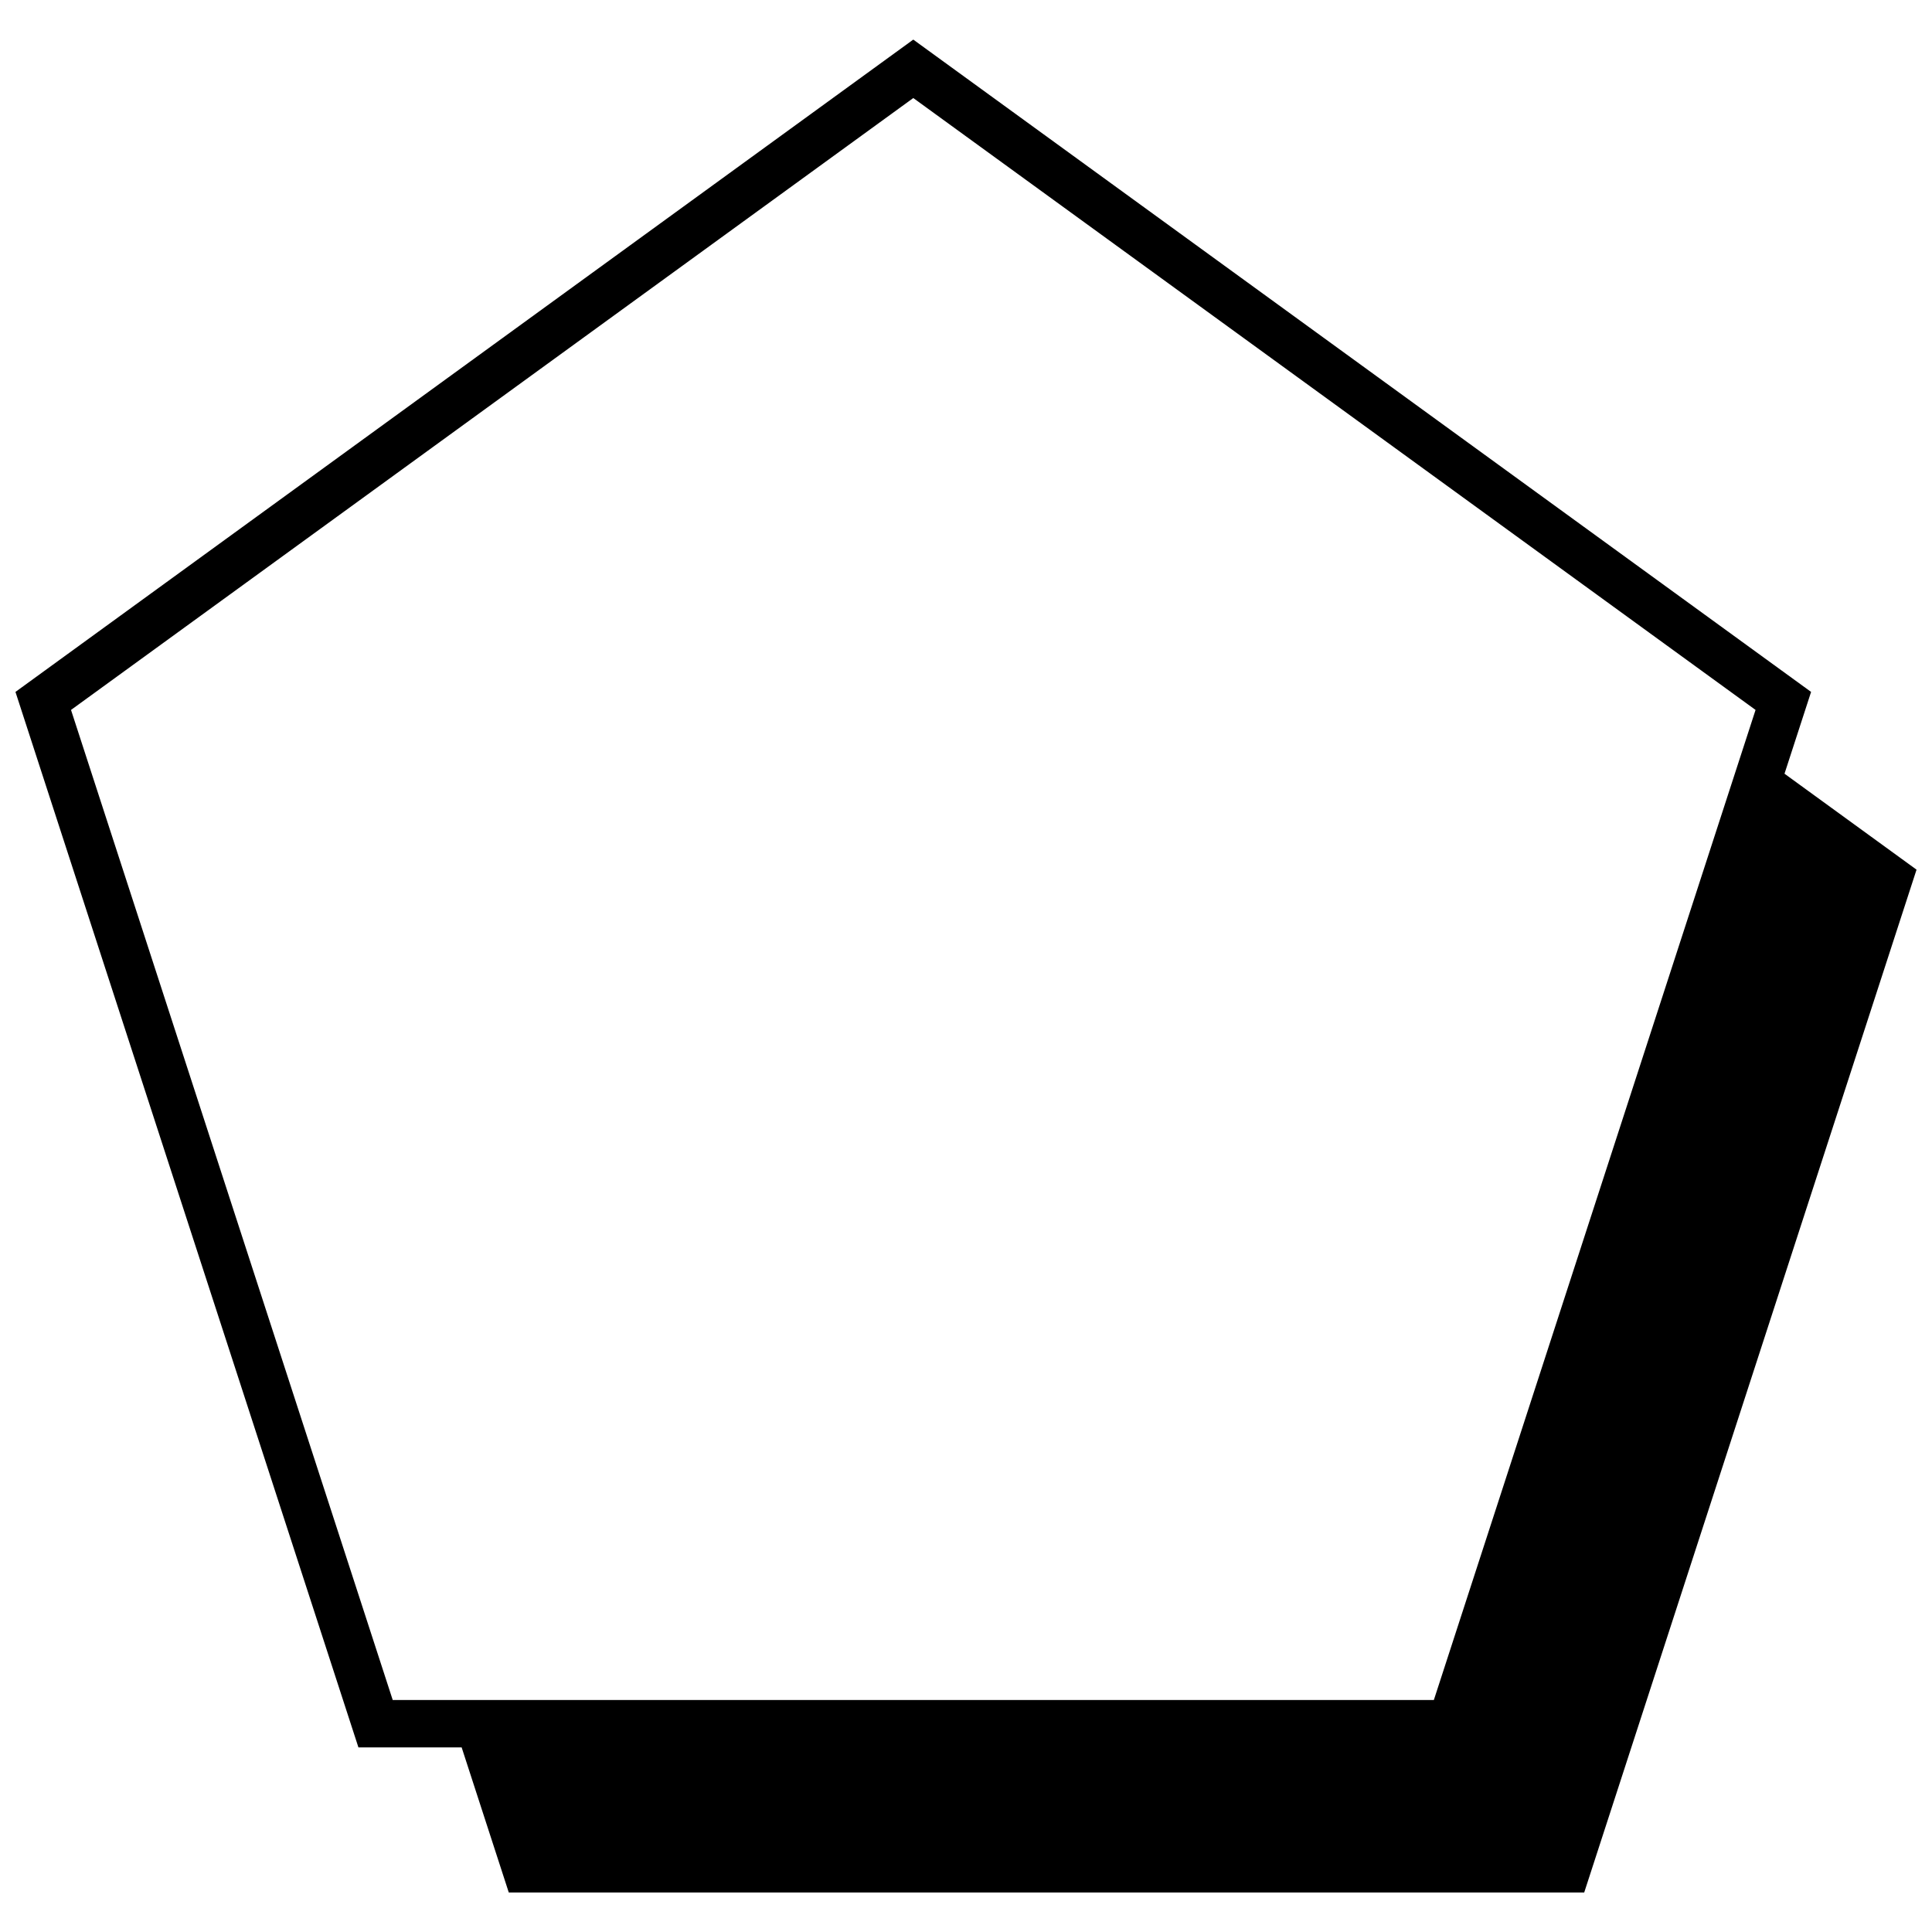 <?xml version="1.0" encoding="UTF-8"?>
<!-- Uploaded to: SVG Repo, www.svgrepo.com, Generator: SVG Repo Mixer Tools -->
<svg width="800px" height="800px" version="1.1" viewBox="144 144 512 512" xmlns="http://www.w3.org/2000/svg">
 <defs>
  <clipPath id="a">
   <path d="m148.09 154h503.81v492h-503.81z"/>
  </clipPath>
 </defs>
 <g clip-path="url(#a)">
  <path d="m616.91 349.04 34.992 25.43-44.039 135.53-44.031 135.53h-285l-12.488-38.445h-27.355l-90.891-279.72 237.93-172.87 237.93 172.87-7.047 21.684zm-230.88-179.06-223.21 162.16 85.254 262.38h275.91l85.254-262.38z" fill-rule="evenodd"/>
 </g>
</svg>